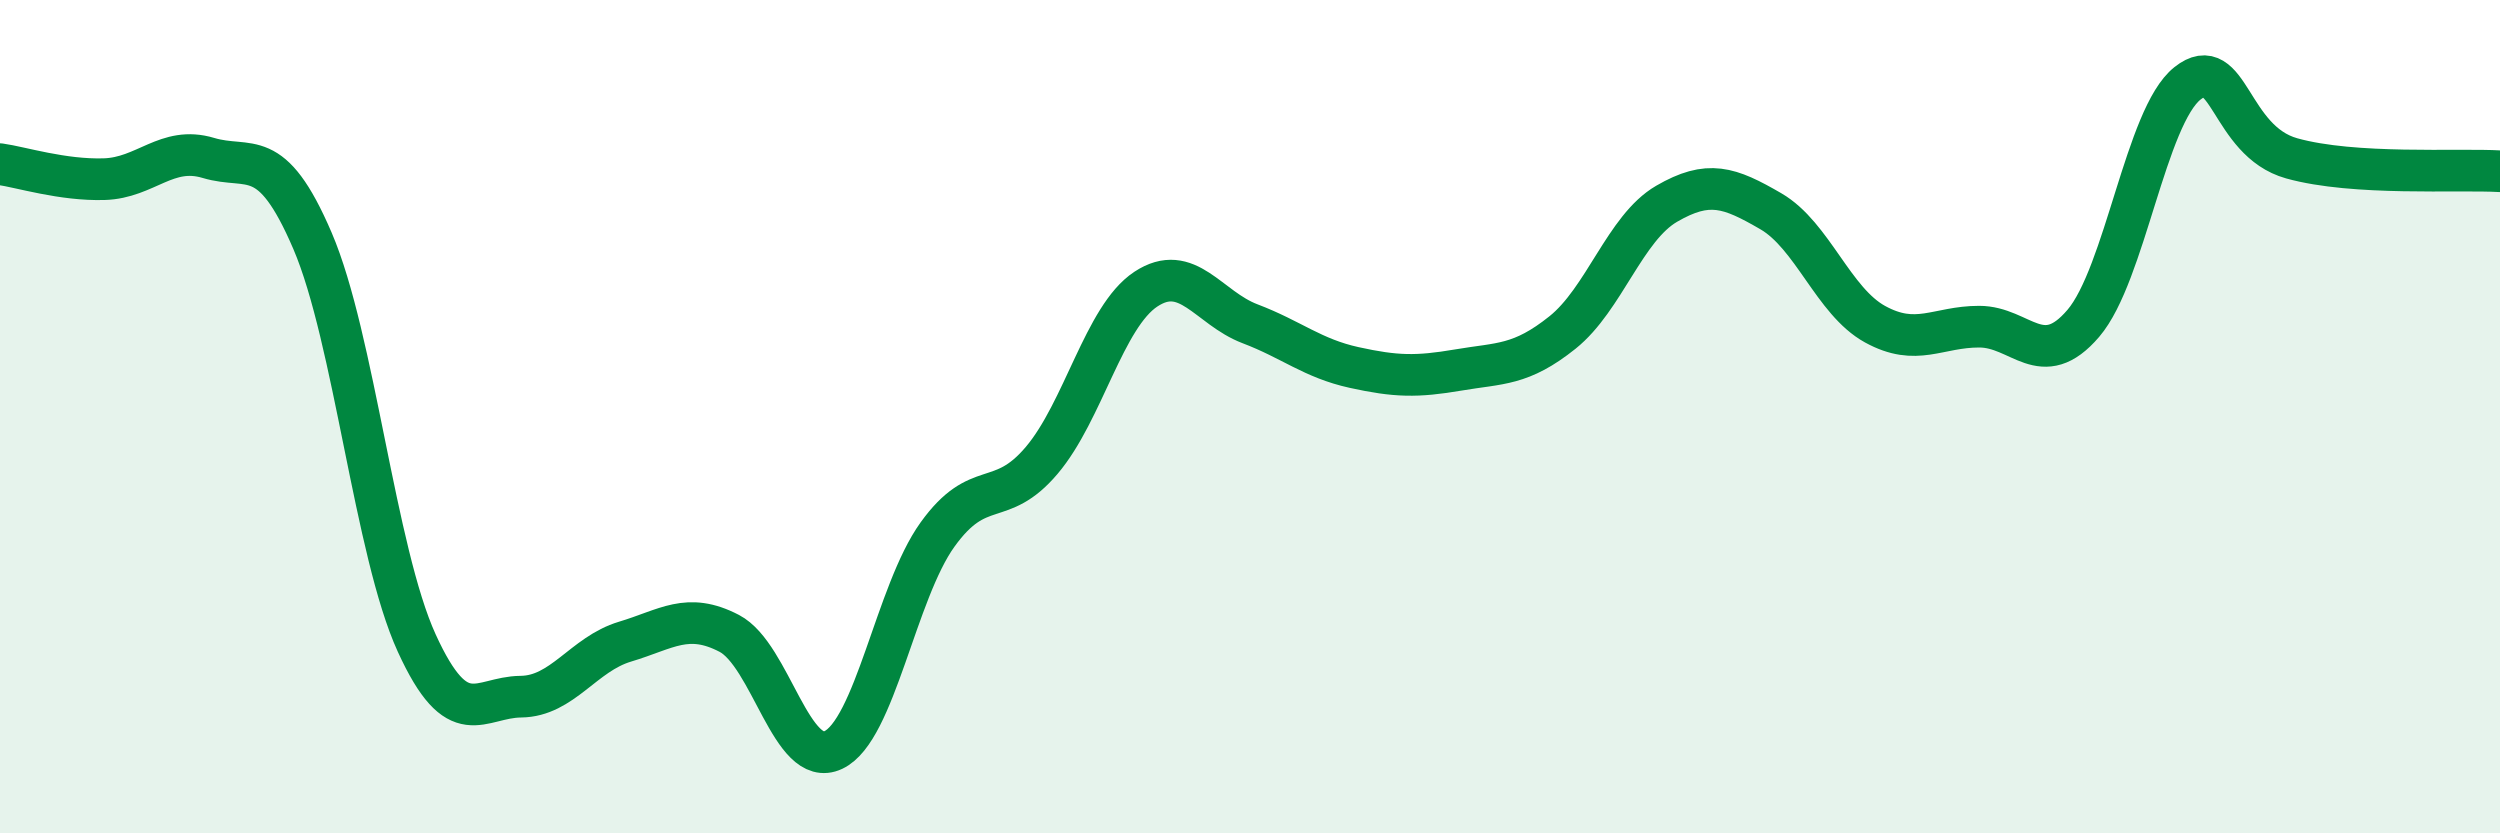 
    <svg width="60" height="20" viewBox="0 0 60 20" xmlns="http://www.w3.org/2000/svg">
      <path
        d="M 0,3.94 C 0.5,4.01 1.5,4.33 2.5,4.3 C 3.5,4.27 4,3.49 5,3.79 C 6,4.09 6.5,3.45 7.5,5.78 C 8.5,8.11 9,13.24 10,15.43 C 11,17.62 11.5,16.73 12.5,16.72 C 13.5,16.71 14,15.7 15,15.4 C 16,15.1 16.5,14.68 17.5,15.2 C 18.5,15.72 19,18.47 20,18 C 21,17.53 21.5,14.22 22.5,12.83 C 23.5,11.44 24,12.23 25,11.05 C 26,9.87 26.5,7.6 27.5,6.94 C 28.5,6.28 29,7.39 30,7.77 C 31,8.15 31.5,8.6 32.5,8.82 C 33.5,9.04 34,9.05 35,8.88 C 36,8.71 36.5,8.78 37.5,7.98 C 38.5,7.18 39,5.47 40,4.89 C 41,4.31 41.5,4.49 42.5,5.07 C 43.5,5.65 44,7.23 45,7.78 C 46,8.33 46.5,7.84 47.5,7.84 C 48.5,7.84 49,8.93 50,7.76 C 51,6.59 51.5,2.79 52.5,2 C 53.5,1.21 53.5,3.38 55,3.8 C 56.5,4.22 59,4.05 60,4.11L60 20L0 20Z"
        fill="#008740"
        opacity="0.1"
        stroke-linecap="round"
        stroke-linejoin="round"
      />
      <path
        d="M 0,3.94 C 0.5,4.01 1.5,4.33 2.5,4.3 C 3.5,4.27 4,3.49 5,3.79 C 6,4.09 6.5,3.45 7.5,5.78 C 8.5,8.11 9,13.24 10,15.43 C 11,17.62 11.5,16.73 12.5,16.72 C 13.5,16.71 14,15.7 15,15.4 C 16,15.1 16.5,14.68 17.5,15.2 C 18.5,15.72 19,18.47 20,18 C 21,17.53 21.5,14.22 22.5,12.83 C 23.5,11.44 24,12.23 25,11.05 C 26,9.87 26.5,7.6 27.5,6.94 C 28.5,6.28 29,7.39 30,7.77 C 31,8.15 31.5,8.6 32.5,8.82 C 33.5,9.04 34,9.05 35,8.88 C 36,8.71 36.5,8.78 37.5,7.98 C 38.5,7.18 39,5.47 40,4.89 C 41,4.31 41.5,4.49 42.5,5.07 C 43.5,5.65 44,7.23 45,7.78 C 46,8.33 46.5,7.84 47.5,7.84 C 48.5,7.84 49,8.93 50,7.76 C 51,6.59 51.5,2.79 52.5,2 C 53.5,1.21 53.5,3.38 55,3.8 C 56.5,4.22 59,4.05 60,4.11"
        stroke="#008740"
        stroke-width="1"
        fill="none"
        stroke-linecap="round"
        stroke-linejoin="round"
      />
    </svg>
  
